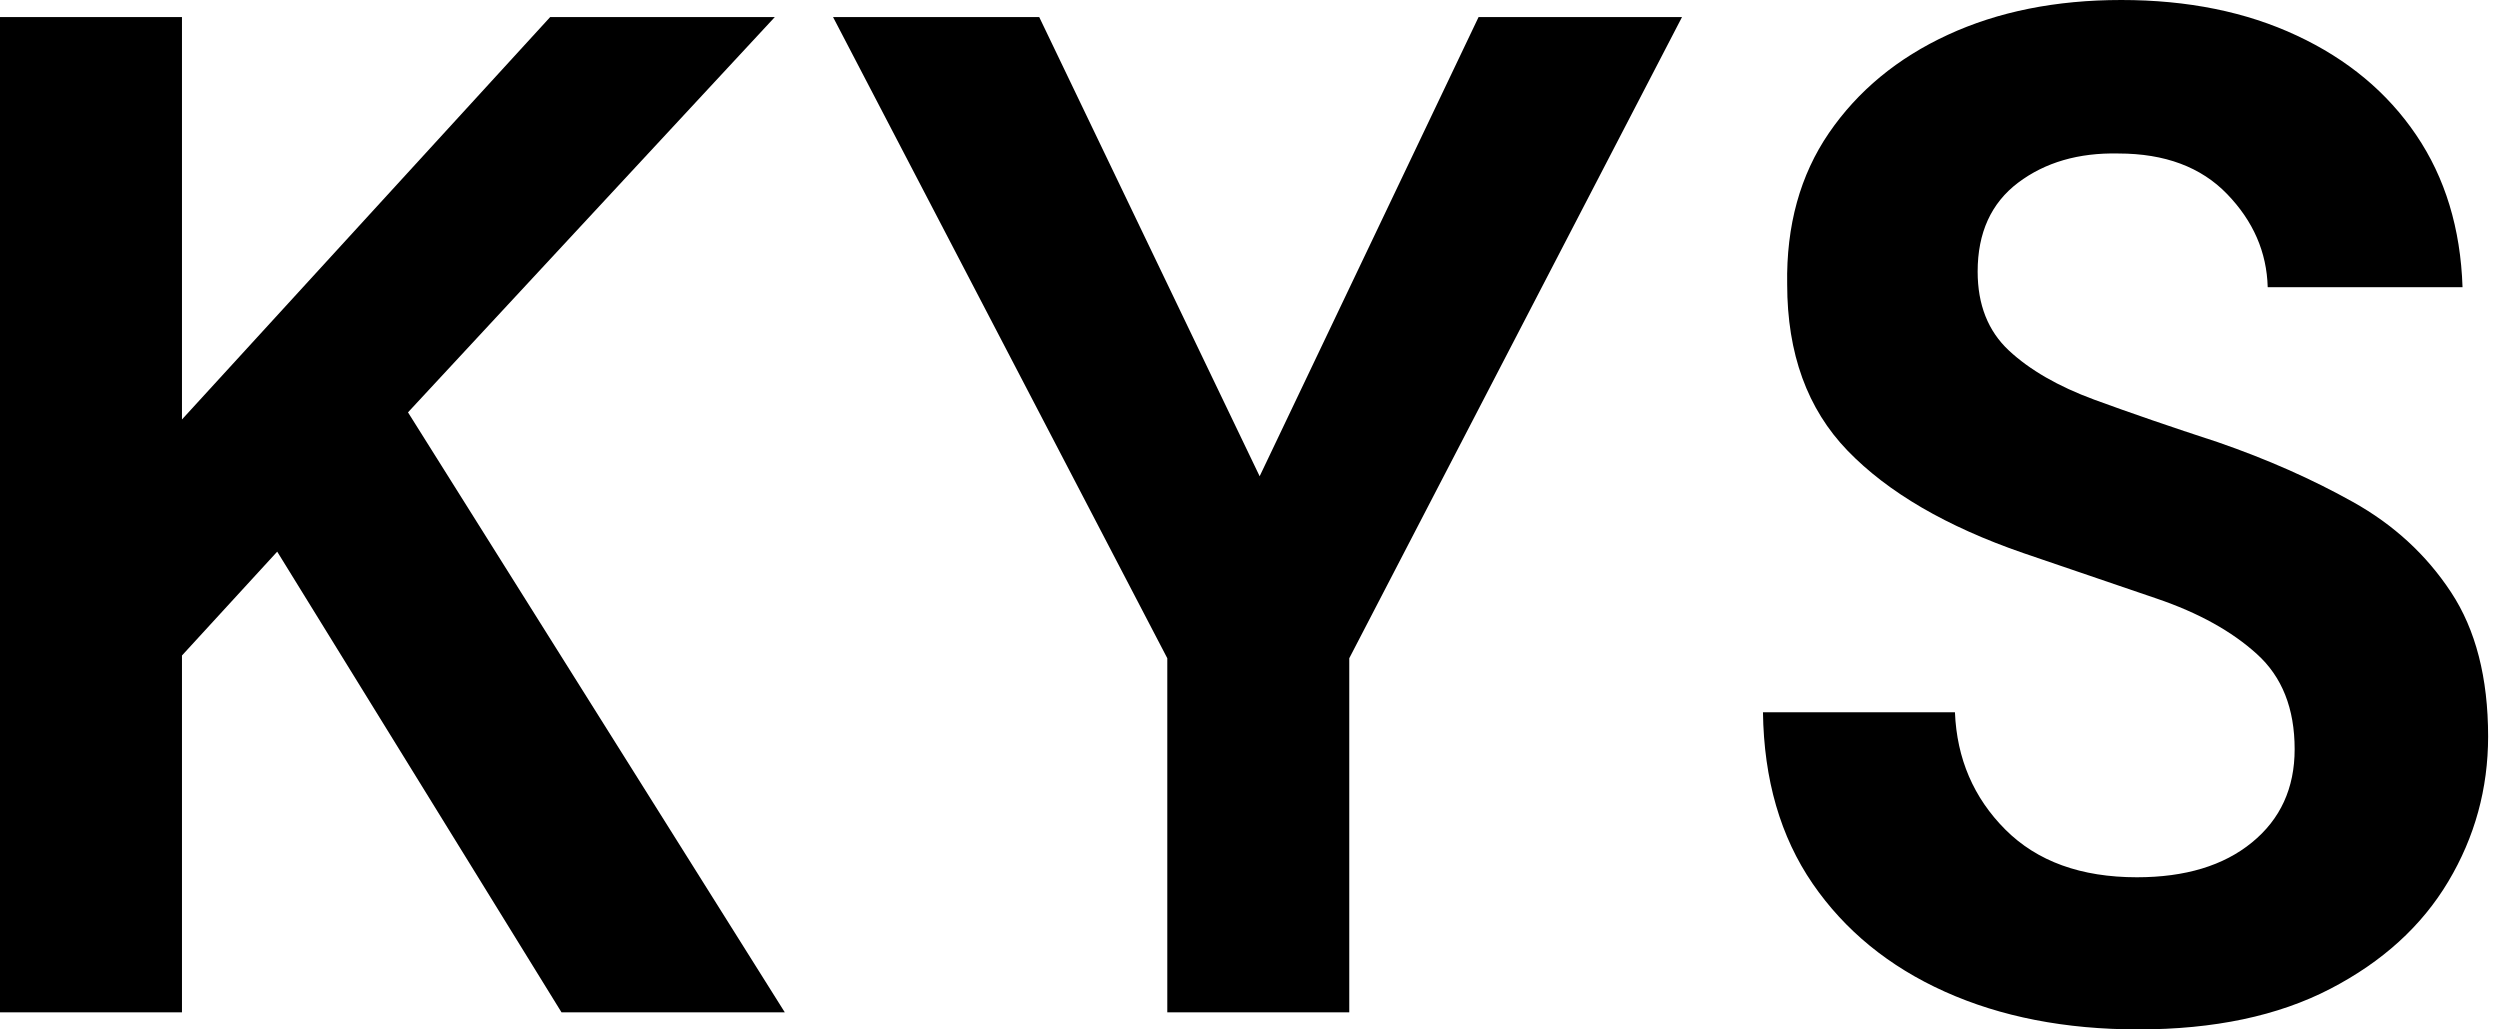 <svg width="85" height="35" viewBox="0 0 85 35" fill="none" xmlns="http://www.w3.org/2000/svg">
<g id="Group 1">
<g id="Group">
<g id="Group_2">
<g id="Group_3">
<path id="Vector" d="M0 34.419V0.581H6.187V14.262L18.705 0.581H26.343L13.872 14.02L26.683 34.419H19.091L9.425 18.756L6.187 22.287V34.419H0Z" fill="black"/>
</g>
</g>
</g>
<g id="Group_4">
<g id="Group_5">
<g id="Group_6">
<path id="Vector_2" d="M39.688 34.419V22.38L28.324 0.581H35.334L42.828 16.193L50.271 0.581H57.188L45.875 22.38V34.419H39.688Z" fill="black"/>
</g>
</g>
</g>
<g id="Group_7">
<g id="Group_8">
<g id="Group_9">
<path id="Vector_3" d="M72.701 35C70.22 35 68.029 34.572 66.128 33.718C64.227 32.864 62.727 31.639 61.63 30.044C60.535 28.448 59.972 26.507 59.941 24.217H66.468C66.532 25.796 67.104 27.126 68.182 28.206C69.262 29.287 70.754 29.827 72.654 29.827C74.298 29.827 75.602 29.433 76.567 28.643C77.534 27.854 78.018 26.797 78.018 25.473C78.018 24.09 77.591 23.012 76.737 22.24C75.885 21.465 74.749 20.835 73.329 20.352C71.912 19.868 70.398 19.352 68.789 18.803C66.177 17.901 64.187 16.74 62.818 15.323C61.449 13.906 60.764 12.021 60.764 9.667C60.73 7.67 61.204 5.954 62.186 4.519C63.17 3.085 64.517 1.973 66.226 1.184C67.934 0.395 69.9 0 72.124 0C74.379 0 76.368 0.403 78.09 1.209C79.815 2.014 81.169 3.14 82.151 4.591C83.136 6.043 83.66 7.768 83.726 9.764H77.102C77.07 8.574 76.611 7.518 75.723 6.599C74.837 5.68 73.605 5.219 72.026 5.219C70.671 5.189 69.534 5.52 68.615 6.212C67.698 6.906 67.24 7.913 67.24 9.234C67.24 10.36 67.593 11.254 68.301 11.916C69.01 12.578 69.978 13.136 71.203 13.588C72.427 14.037 73.83 14.52 75.409 15.035C77.086 15.615 78.617 16.293 80 17.067C81.385 17.84 82.497 18.862 83.335 20.135C84.175 21.408 84.596 23.044 84.596 25.041C84.596 26.814 84.144 28.459 83.242 29.971C82.339 31.485 81.001 32.702 79.228 33.621C77.456 34.54 75.281 35 72.701 35Z" fill="black"/>
</g>
</g>
</g>
</g>
</svg>
